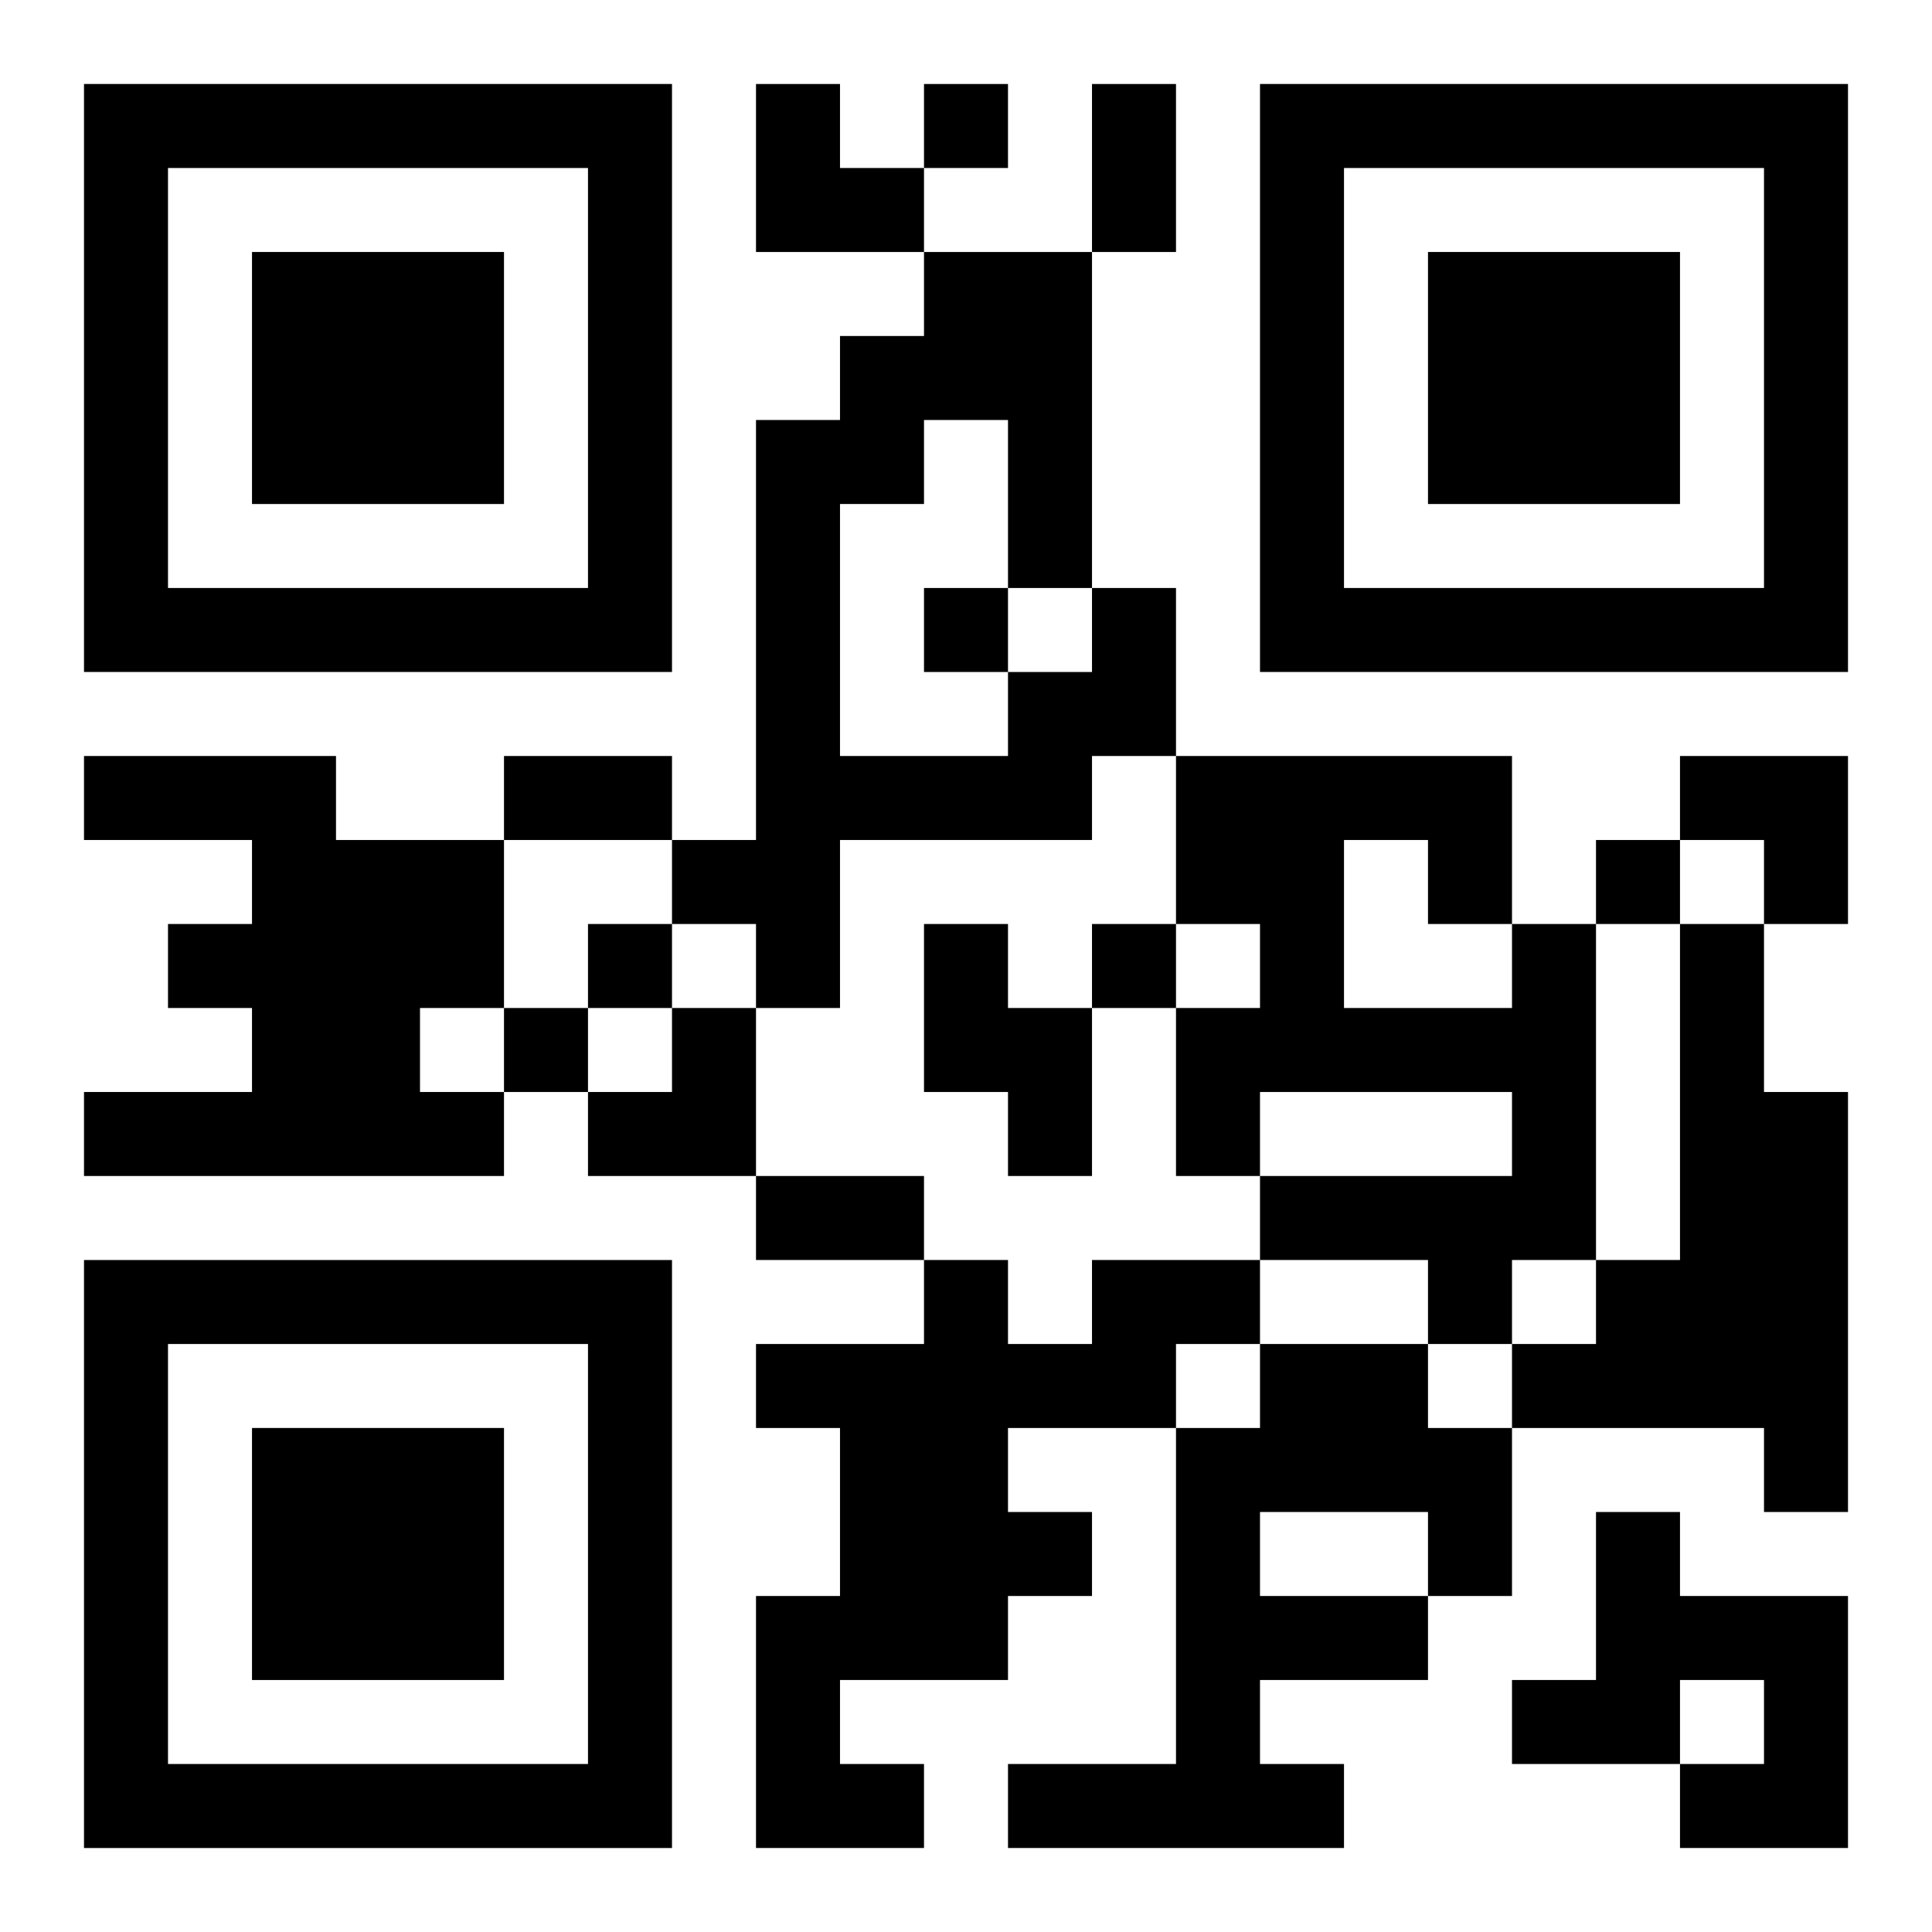 <?xml version="1.0" encoding="UTF-8"?>
<svg width="250" height="250" baseProfile="full" version="1.1" viewBox="-1 -1 23 23" xmlns="http://www.w3.org/2000/svg" xmlns:xlink="http://www.w3.org/1999/xlink"><symbol id="a"><path d="m0 7v7h7v-7h-7zm1 1h5v5h-5v-5zm1 1v3h3v-3h-3z"/></symbol><use y="-7" xlink:href="#a"/><use y="7" xlink:href="#a"/><use x="14" y="-7" xlink:href="#a"/><path d="m12 6h1v2h-1v1h-3v2h-1v-1h-1v-1h1v-5h1v-1h1v-1h2v4m-2-2v1h-1v3h2v-1h1v-1h-1v-2h-1m-10 4h3v1h2v2h-1v1h1v1h-5v-1h2v-1h-1v-1h1v-1h-2v-1m10 2h1v1h1v2h-1v-1h-1v-2m7 0h1v4h-1v1h-1v-1h-2v-1h3v-1h-3v1h-1v-2h1v-1h-1v-2h4v2m-2-1v2h2v-1h-1v-1h-1m4 1h1v2h1v5h-1v-1h-3v-1h1v-1h1v-4m-7 4h2v1h-1v1h-2v1h1v1h-1v1h-2v1h1v1h-2v-3h1v-2h-1v-1h2v-1h1v1h1v-1m2 1h2v1h1v2h-1v1h-2v1h1v1h-4v-1h2v-4h1v-1m0 2v1h2v-1h-2m4 0h1v1h2v3h-2v-1h1v-1h-1v1h-2v-1h1v-2m-8-17v1h1v-1h-1m0 6v1h1v-1h-1m8 3v1h1v-1h-1m-12 1v1h1v-1h-1m6 0v1h1v-1h-1m-7 1v1h1v-1h-1m7-11h1v2h-1v-2m-7 8h2v1h-2v-1m3 5h2v1h-2v-1m0-13h1v1h1v1h-2zm11 8h2v2h-1v-1h-1zm-13 3m1 0h1v2h-2v-1h1z"/></svg>
